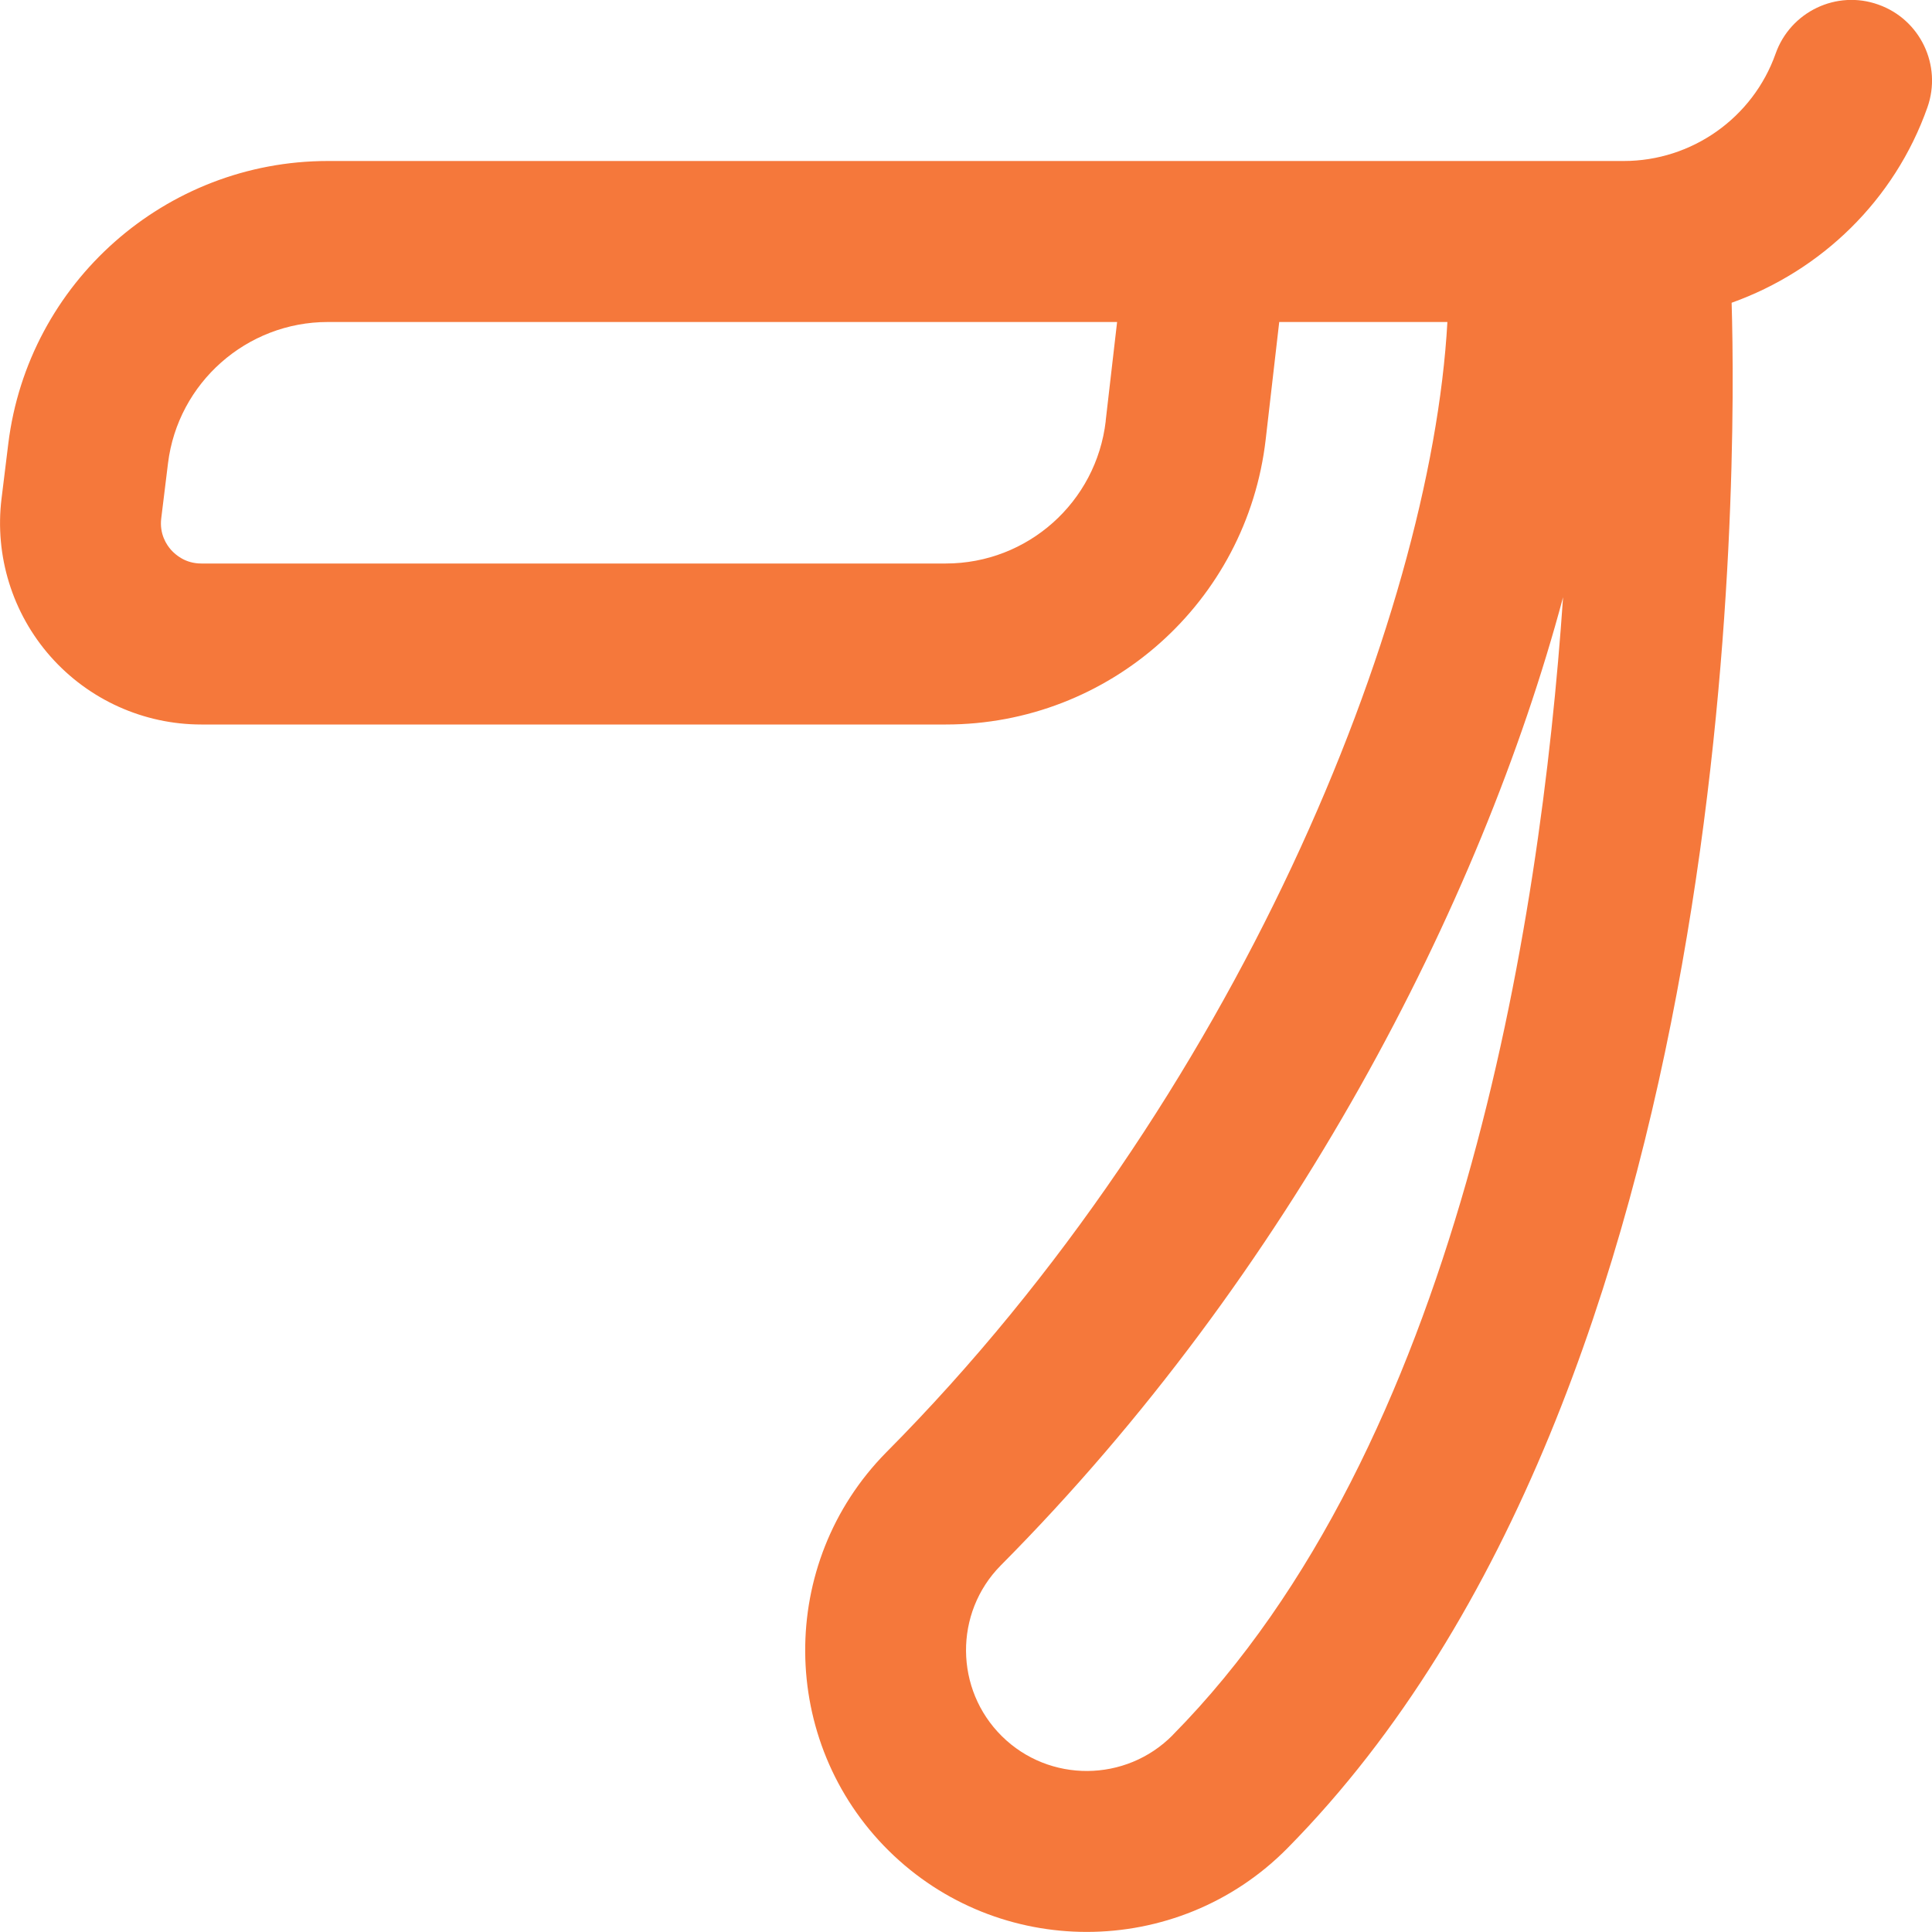 <svg xmlns="http://www.w3.org/2000/svg" fill="none" viewBox="0 0 48 48" height="48" width="48">
<g clip-path="url(#clip0_60_678)">
<path fill="#F5783B" d="M46.666 0.114C45.626 -0.258 44.482 0.292 44.114 1.334C43.55 2.928 42.034 4 40.342 4H30.026C30.01 4 29.988 4 29.97 4H8.146C4.112 4 0.7 7.018 0.206 11.022L0.038 12.39C-0.136 13.81 0.308 15.24 1.256 16.312C2.204 17.384 3.568 18 5 18H23.5C27.564 18 30.98 14.956 31.446 10.916L31.782 8H35.96C35.55 15.392 30.704 27.342 22.018 36.084C19.308 38.83 19.338 43.272 22.084 45.984C23.446 47.328 25.224 47.998 27 47.998C28.808 47.998 30.616 47.304 31.984 45.92C43.29 34.466 43.144 11.634 43.022 7.522C45.248 6.726 47.07 4.978 47.886 2.668C48.254 1.626 47.708 0.482 46.666 0.114ZM27.472 10.458C27.238 12.478 25.53 14 23.498 14H5C4.608 14 4.364 13.788 4.25 13.662C4.138 13.536 3.958 13.266 4.006 12.878L4.174 11.51C4.42 9.51 6.128 8 8.144 8H27.754L27.47 10.458H27.472ZM29.136 43.108C27.972 44.286 26.068 44.298 24.892 43.136C23.716 41.974 23.702 40.07 24.86 38.896C32.07 31.64 36.788 22.48 38.834 14.838C38.268 23.09 36.214 35.936 29.136 43.106V43.108Z"></path>
</g>
<defs>
<clipPath id="clip0_60_678">
<rect fill="white" height="48" width="48"></rect>
</clipPath>
</defs>
</svg>
